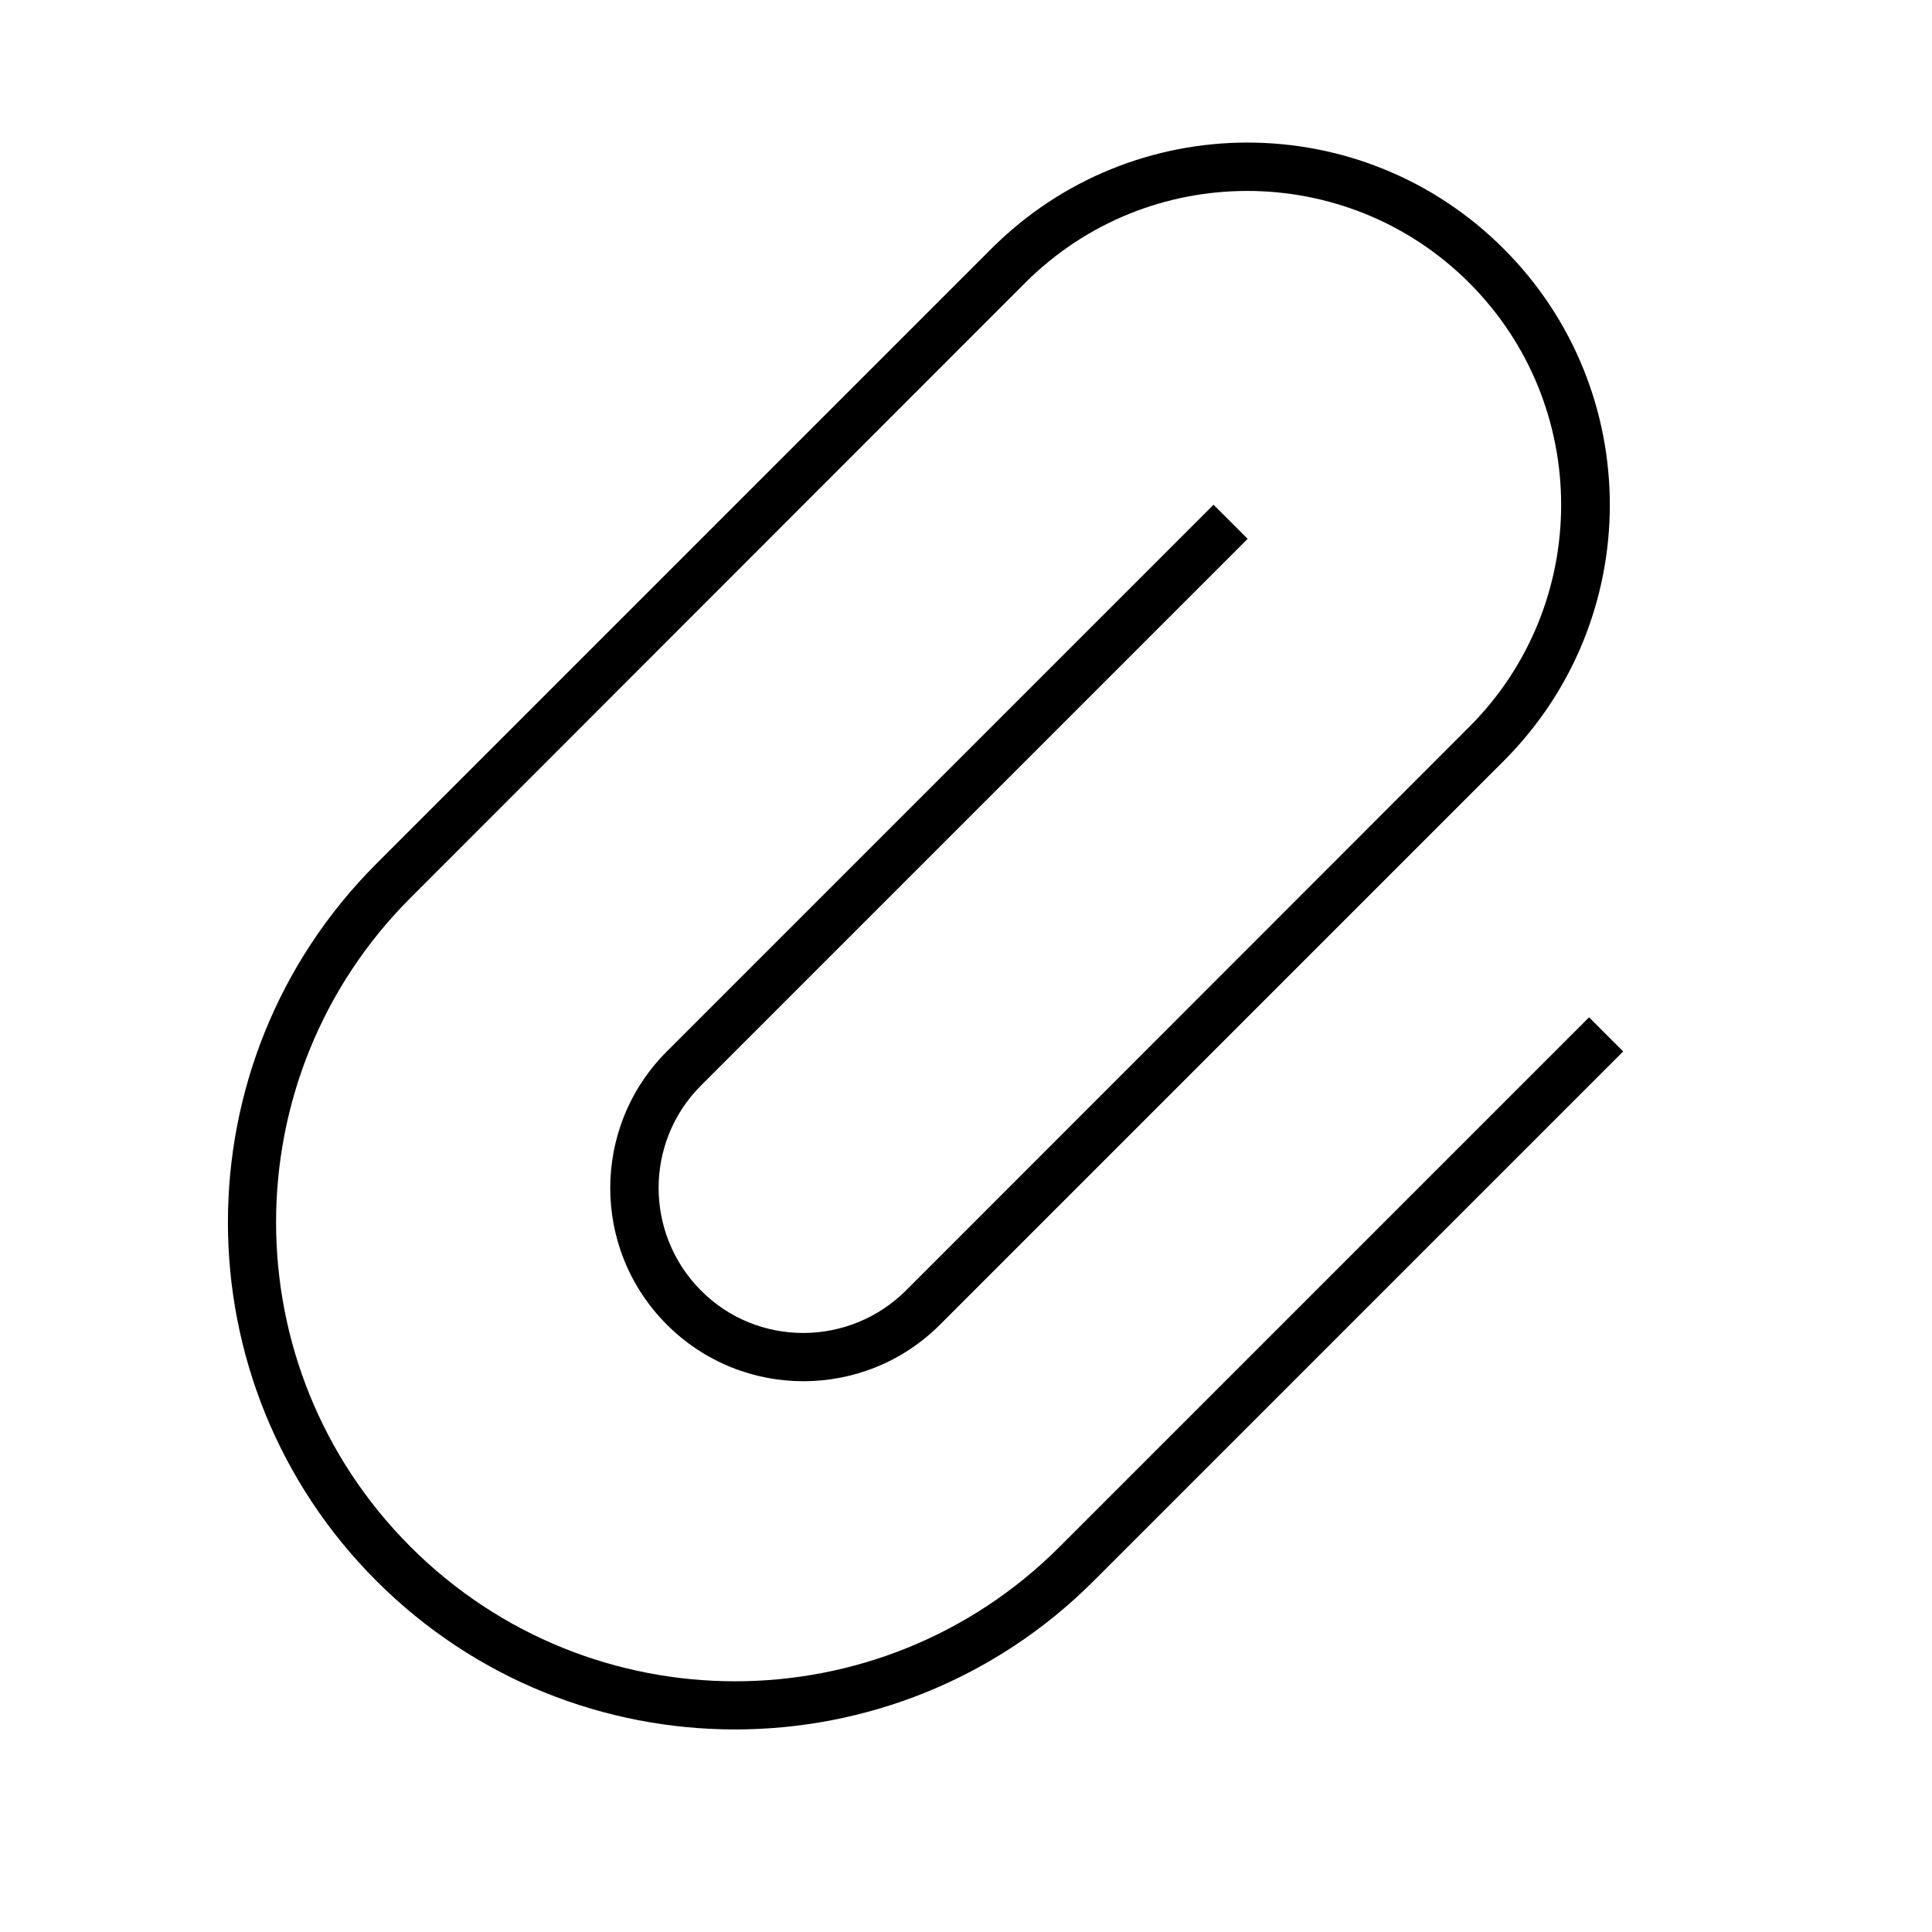 <svg xmlns="http://www.w3.org/2000/svg" viewBox="0 0 640 640"><!--! Font Awesome Pro 7.1.0 by @fontawesome - https://fontawesome.com License - https://fontawesome.com/license (Commercial License) Copyright 2025 Fonticons, Inc. --><path opacity=".4" fill="currentColor" d=""/><path fill="currentColor" d="M328.4 82.4C375.3 35.5 451.2 35.5 498.1 82.4C545 129.3 545 205.2 498.1 252.1L311.4 438.8C286.4 463.8 245.9 463.8 220.9 438.8C195.9 413.8 195.9 373.3 220.9 348.3L396.3 172.9L402 167.2L413.3 178.5L407.6 184.2L232.2 359.6C213.5 378.3 213.5 408.7 232.2 427.5C250.9 446.3 281.3 446.2 300.1 427.5L486.7 240.8C527.3 200.2 527.3 134.3 486.7 93.7C446.1 53.1 380.2 53.1 339.6 93.7L136 297.4C76.6 356.8 76.6 453 136 512.4C195.4 571.8 291.6 571.8 351 512.4L520.7 342.7L526.4 337L537.7 348.3L532 354L362.3 523.7C296.7 589.3 190.3 589.3 124.7 523.7C59.1 458.1 59.1 351.7 124.7 286.1L328.4 82.4z"/></svg>